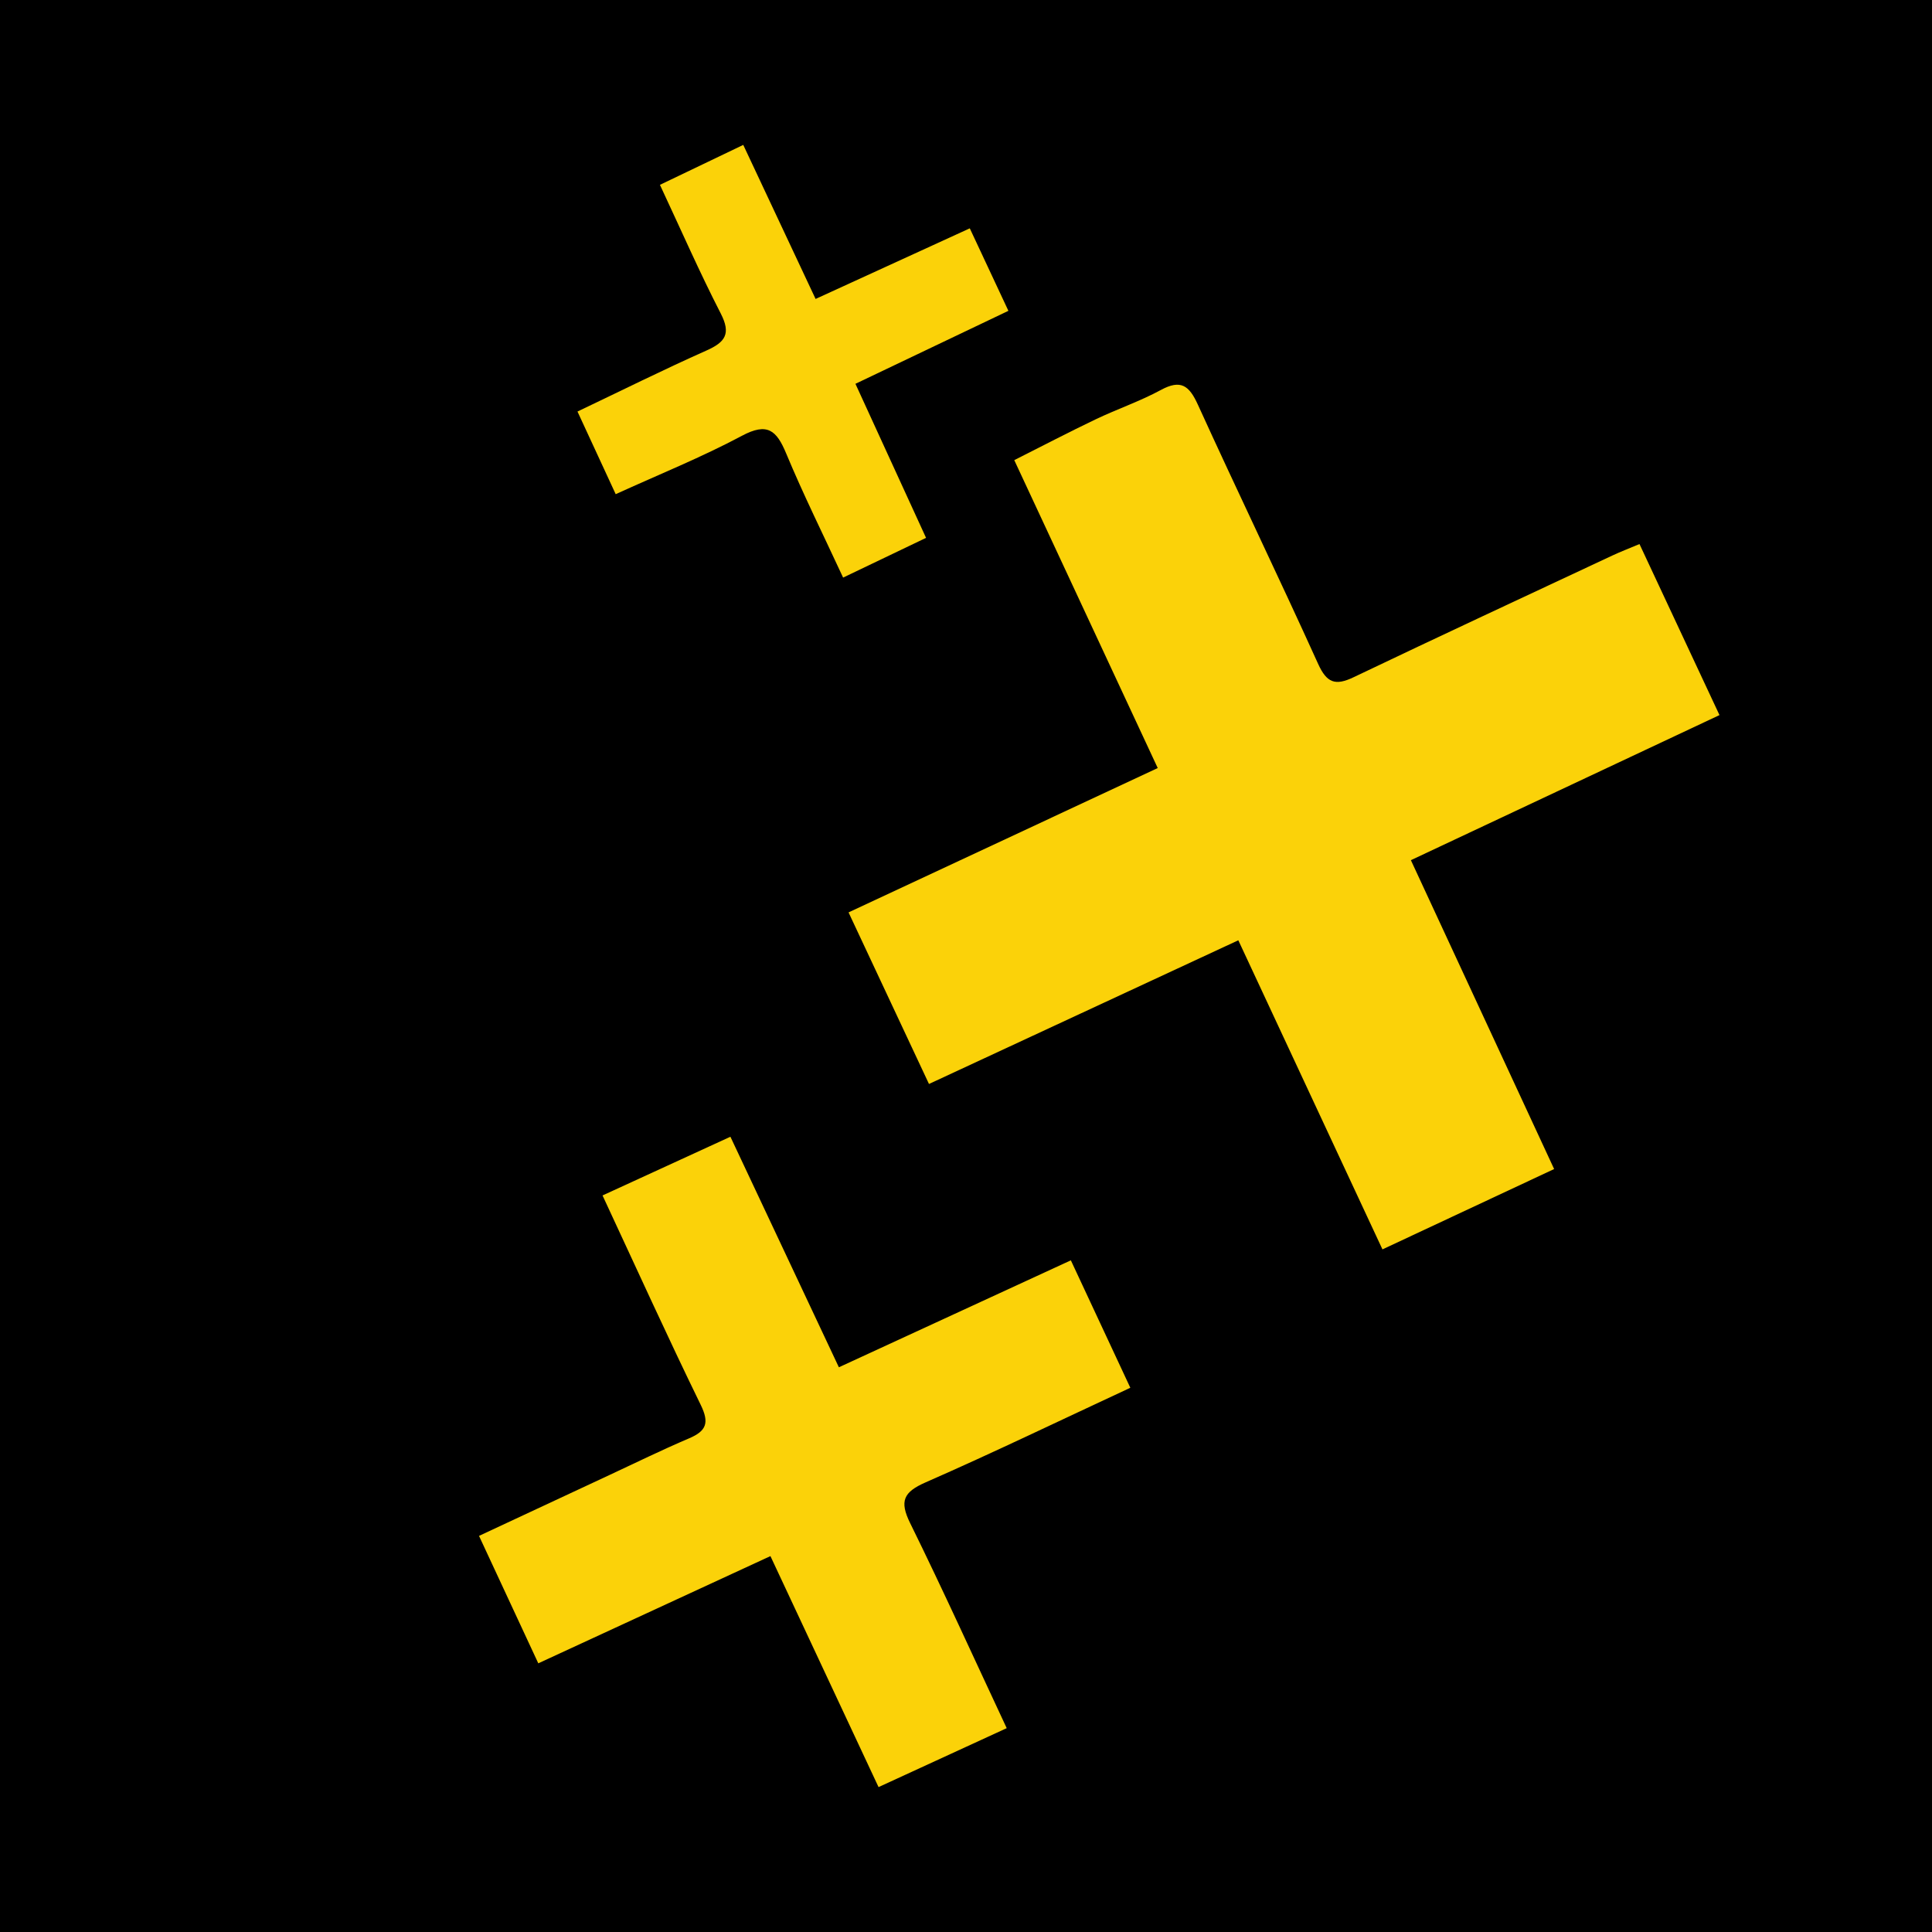 <?xml version="1.0" encoding="utf-8"?>
<!-- Generator: Adobe Illustrator 17.0.0, SVG Export Plug-In . SVG Version: 6.00 Build 0)  -->
<!DOCTYPE svg PUBLIC "-//W3C//DTD SVG 1.1//EN" "http://www.w3.org/Graphics/SVG/1.1/DTD/svg11.dtd">
<svg version="1.1" id="Layer_1" xmlns="http://www.w3.org/2000/svg" xmlns:xlink="http://www.w3.org/1999/xlink" x="0px" y="0px"
	 width="200px" height="200px" viewBox="0 0 200 200" enable-background="new 0 0 200 200" xml:space="preserve">
<rect width="200" height="200"/>
<g>
	<path fill="#FBD209" d="M96.168,112.213c-2.845-6.068-5.526-11.787-8.326-17.761c10.678-4.986,21.128-9.865,32.006-14.944
		c-4.989-10.706-9.855-21.149-14.852-31.875c2.902-1.461,5.642-2.895,8.431-4.227c2.225-1.063,4.585-1.864,6.746-3.036
		c2.068-1.122,2.929-0.457,3.826,1.511c4.088,8.975,8.381,17.857,12.451,26.84c0.891,1.966,1.77,2.295,3.661,1.392
		c8.905-4.256,17.856-8.417,26.795-12.603c0.84-0.393,1.708-0.725,2.813-1.19c2.747,5.874,5.418,11.586,8.281,17.706
		c-10.642,5.004-21.144,9.941-31.945,15.02c4.968,10.714,9.82,21.176,14.828,31.973c-5.904,2.763-11.618,5.437-17.772,8.317
		c-4.976-10.67-9.911-21.254-14.921-31.998C117.351,102.373,106.887,107.234,96.168,112.213z"/>
	<path fill="#FBD209" d="M117.011,143.661c-7.269,3.382-14.176,6.715-21.194,9.794c-2.291,1.005-2.722,1.935-1.6,4.216
		c3.424,6.957,6.625,14.025,9.997,21.228c-4.434,2.039-8.709,4.005-13.267,6.101c-3.698-7.9-7.37-15.748-11.192-23.913
		c-8.065,3.725-15.929,7.358-24.031,11.1c-2.069-4.448-4.047-8.701-6.136-13.192c4.579-2.137,9.026-4.216,13.476-6.289
		c2.75-1.281,5.477-2.62,8.267-3.808c1.796-0.765,2.117-1.603,1.208-3.465c-3.445-7.059-6.688-14.217-10.165-21.68
		c4.392-2.017,8.657-3.975,13.238-6.078c3.726,7.92,7.378,15.682,11.228,23.866c8.025-3.7,15.879-7.321,24.014-11.072
		C112.919,134.895,114.871,139.076,117.011,143.661z"/>
	<path fill="#FBD209" d="M76.942,15c2.579,5.492,4.985,10.617,7.488,15.947c5.442-2.492,10.584-4.847,15.962-7.31
		c1.347,2.879,2.613,5.583,3.997,8.54c-5.324,2.54-10.426,4.975-15.834,7.555c2.435,5.312,4.784,10.437,7.31,15.947
		c-2.828,1.355-5.506,2.638-8.586,4.113c-2.06-4.45-4.121-8.591-5.895-12.853c-1-2.403-1.948-3.23-4.579-1.826
		c-4.16,2.22-8.56,3.989-13.068,6.044c-1.308-2.828-2.567-5.551-3.956-8.555c4.498-2.142,8.884-4.326,13.355-6.318
		c1.953-0.87,2.553-1.734,1.476-3.831c-2.199-4.28-4.131-8.697-6.295-13.318C71.249,17.73,73.943,16.438,76.942,15z"/>
</g>
</svg>
